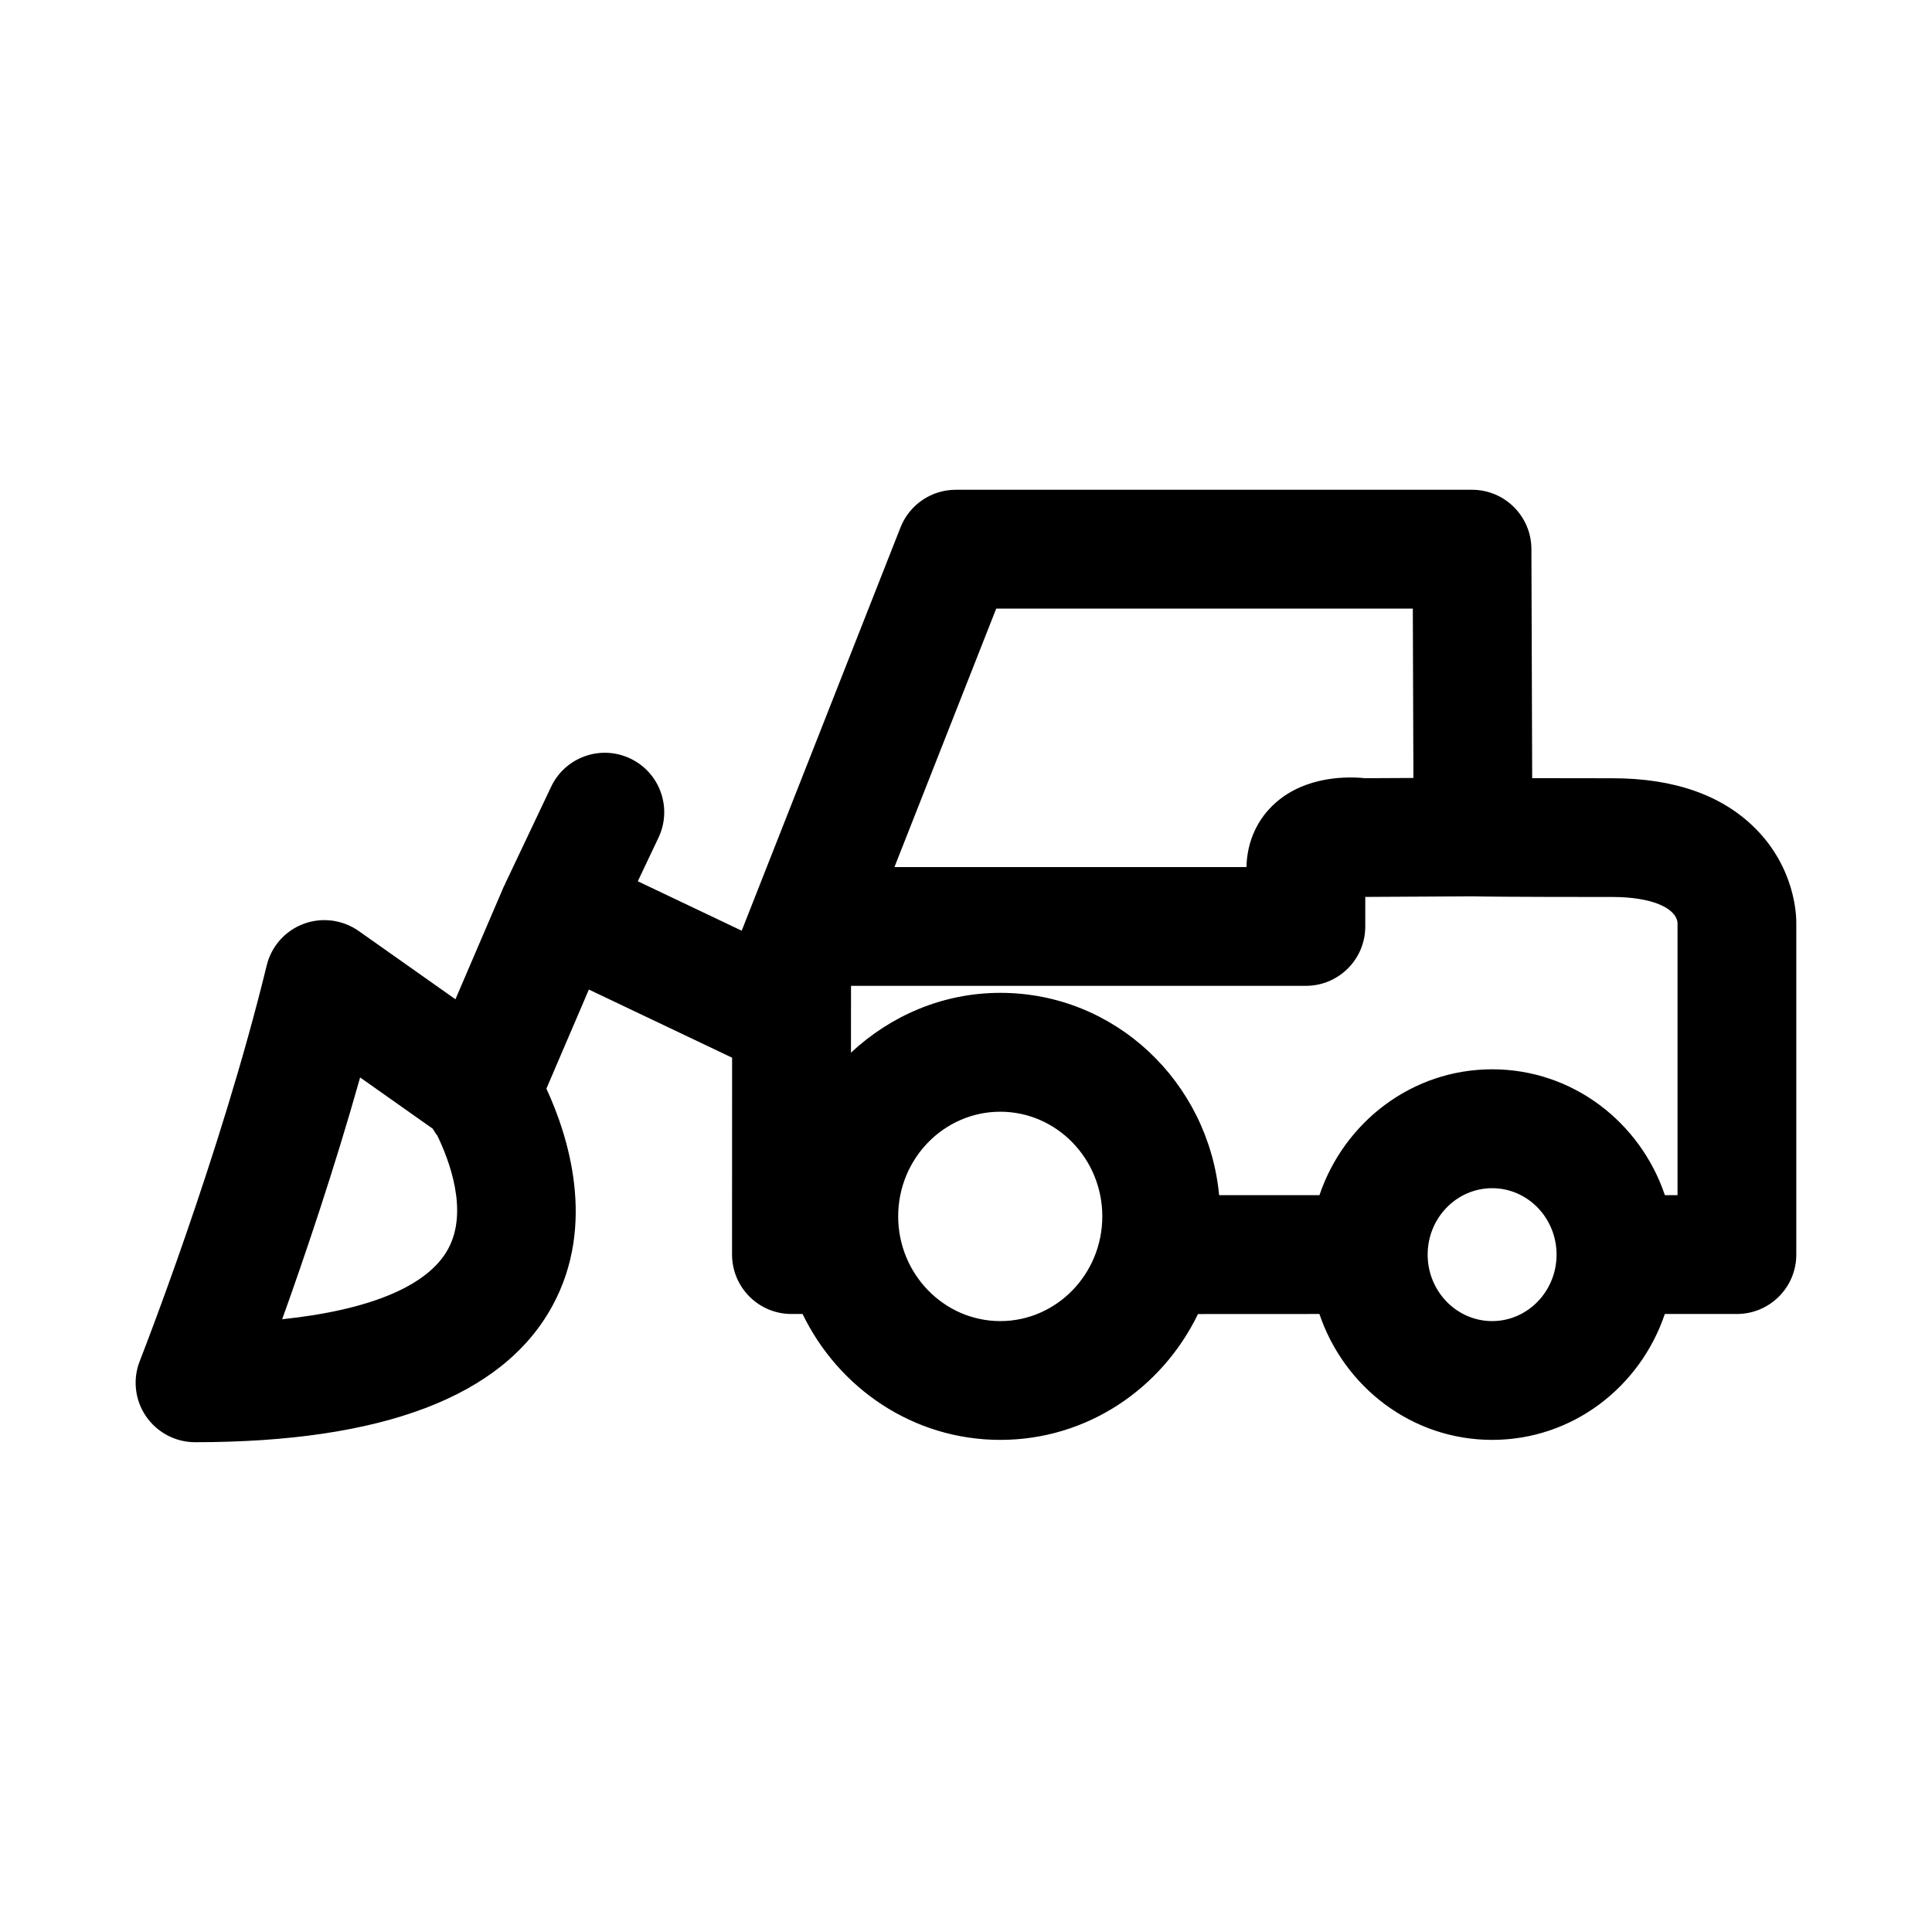 <?xml version="1.0" encoding="UTF-8"?>
<!-- Uploaded to: ICON Repo, www.iconrepo.com, Generator: ICON Repo Mixer Tools -->
<svg fill="#000000" width="800px" height="800px" version="1.1" viewBox="144 144 512 512" xmlns="http://www.w3.org/2000/svg">
 <path d="m609.27 363.63c-8.801-8.879-21.555-13.383-37.926-13.383-9.211 0-16.121-0.016-21.301-0.031l-0.203-60.727c-0.031-8.676-7.07-15.695-15.742-15.695h-136.8c-6.473 0-12.281 3.953-14.656 9.98l-42.082 106.87-27.535-13.098 5.481-11.555c3.731-7.856 0.379-17.254-7.477-20.973-7.871-3.746-17.254-0.363-20.973 7.477l-12.234 25.805c-0.031 0.062-0.016 0.156-0.062 0.219-0.047 0.109-0.141 0.172-0.188 0.285l-12.875 30.012-25.633-18.09c-4.266-2.992-9.73-3.715-14.609-1.891-4.894 1.828-8.551 5.953-9.777 11.02-12.312 50.57-33.426 104.27-33.629 104.81-1.922 4.848-1.309 10.328 1.621 14.641 2.945 4.297 7.809 6.894 13.02 6.894 49.688 0 81.539-12.121 94.637-36.008 11.918-21.727 4.125-45.469-1.527-57.688l11.258-26.262 37.957 18.059-0.016 52.16c0 4.172 1.652 8.188 4.613 11.148s6.941 4.613 11.133 4.613h2.945c9.523 19.68 29.332 33.363 52.41 33.363 23.066 0 42.855-13.68 52.379-33.348l32.18-0.016c6.535 19.332 24.48 33.363 45.785 33.363 21.301 0 39.234-14.027 45.754-33.363h19.098c8.707 0 15.742-7.055 15.742-15.742v-87.773c0.035-2.359-0.391-14.59-10.766-25.078zm-201.26-58.348h110.4l0.156 44.887-12.801 0.062c-4.738-0.488-15.57-0.582-23.602 6.406-4.93 4.297-7.699 10.375-7.84 17.145h-93.285zm-145.29 169.77c-5.352 9.746-20.672 16.121-43.941 18.562 5.824-16.215 13.715-39.438 20.656-64.078l19.223 13.57c0.426 0.598 0.707 1.258 1.211 1.793 3.133 6.457 8.395 20.09 2.852 30.152zm146.37 19.051c-14.91 0-27.062-12.453-27.062-27.758 0-15.289 12.137-27.727 27.062-27.727 14.895 0 27.031 12.438 27.031 27.727 0.004 15.305-12.137 27.758-27.031 27.758zm130.35 0c-9.43 0-17.098-7.902-17.098-17.617s7.668-17.602 17.098-17.602c9.414 0 17.066 7.887 17.066 17.602 0 9.711-7.652 17.617-17.066 17.617zm49.121-33.379h-3.352c-6.519-19.332-24.465-33.348-45.754-33.348-21.316 0-39.25 14.027-45.785 33.348h-26.59c-2.852-29.992-27.582-53.609-57.969-53.609-15.32 0-29.156 6.109-39.598 15.855l0.016-17.711h120.54c8.707 0 15.742-7.055 15.742-15.742v-7.824l28.434-0.156c1.793 0.047 9.242 0.172 37.094 0.172 10.188 0 16.781 2.816 17.223 6.816z"/>
</svg>